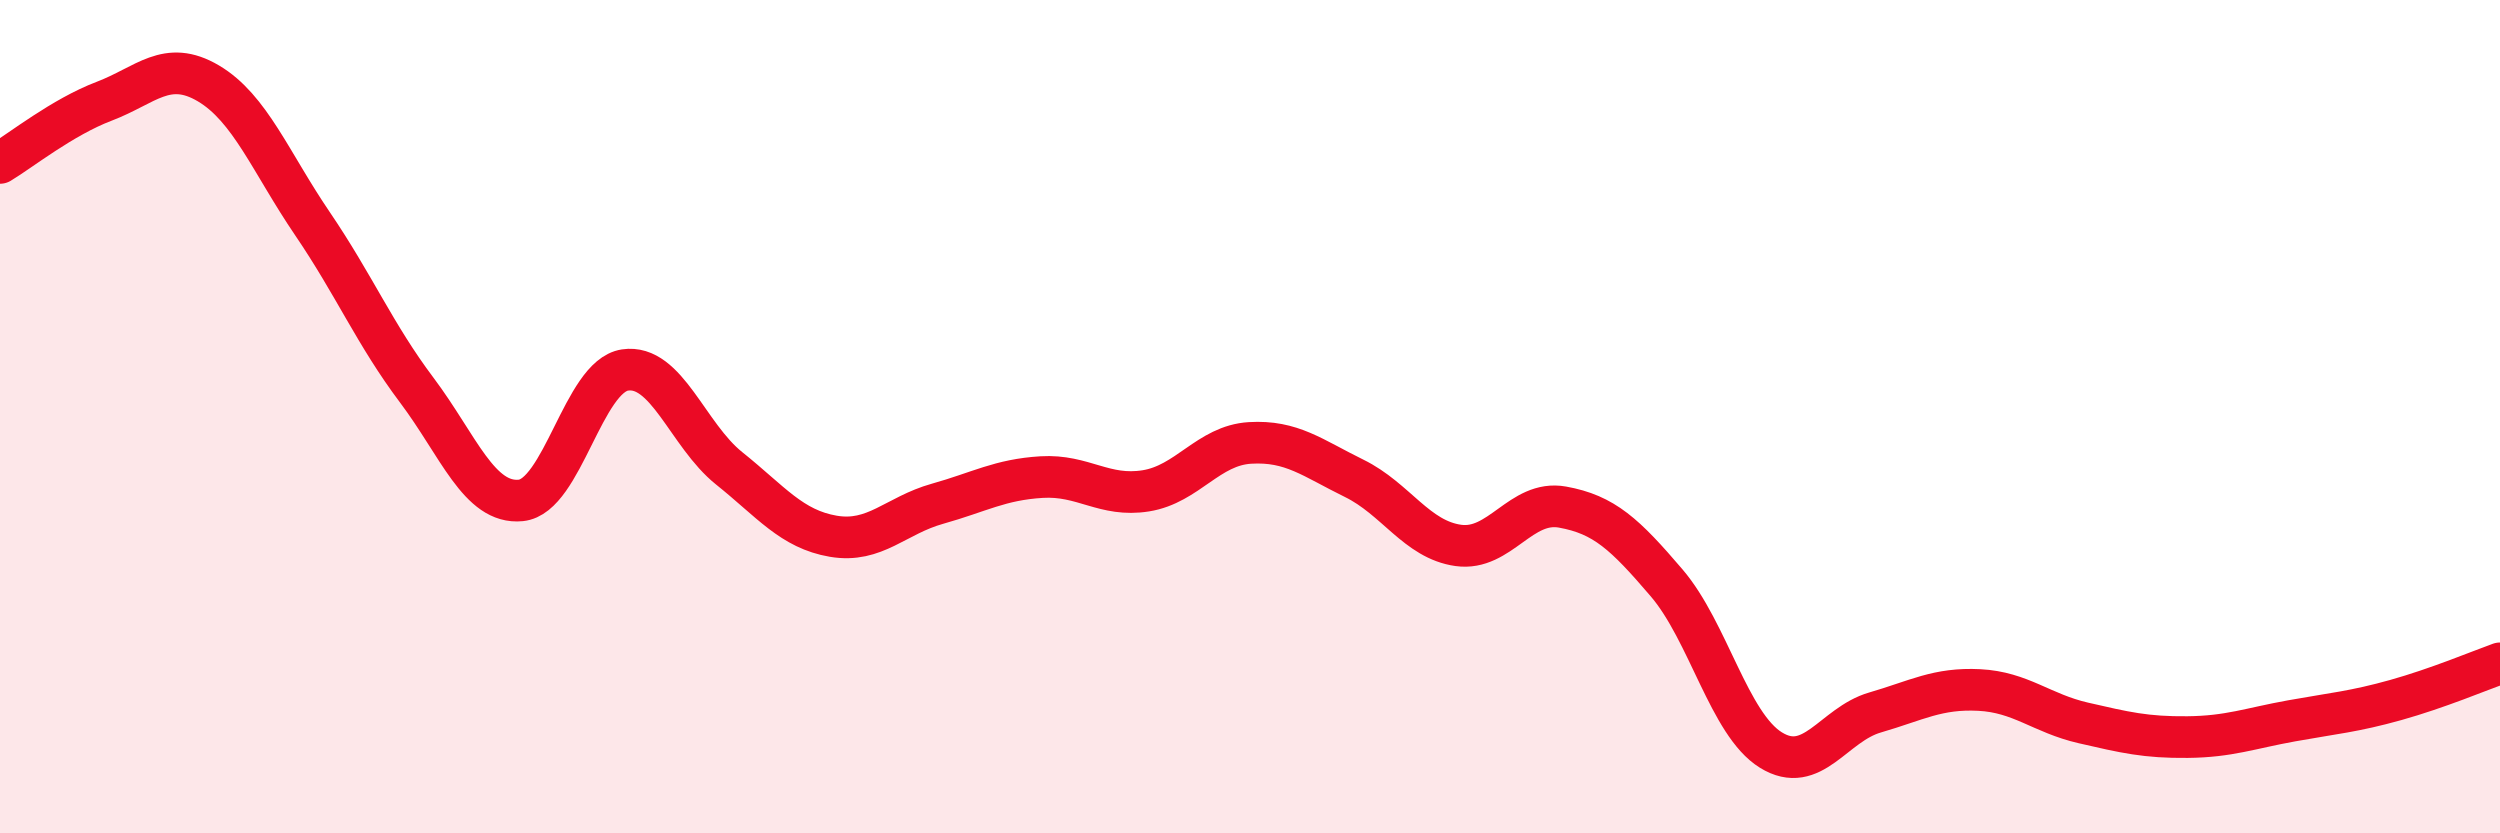 
    <svg width="60" height="20" viewBox="0 0 60 20" xmlns="http://www.w3.org/2000/svg">
      <path
        d="M 0,3.91 C 0.5,3.61 1.5,2.81 2.5,2.43 C 3.5,2.05 4,1.41 5,2 C 6,2.59 6.5,3.9 7.5,5.37 C 8.5,6.84 9,8.03 10,9.36 C 11,10.69 11.5,12.11 12.5,12.01 C 13.5,11.91 14,9.03 15,8.88 C 16,8.73 16.5,10.44 17.5,11.24 C 18.5,12.04 19,12.7 20,12.87 C 21,13.04 21.5,12.37 22.5,12.09 C 23.5,11.81 24,11.51 25,11.45 C 26,11.39 26.5,11.94 27.5,11.78 C 28.5,11.62 29,10.69 30,10.63 C 31,10.57 31.5,10.99 32.5,11.48 C 33.5,11.97 34,12.95 35,13.09 C 36,13.23 36.5,11.99 37.5,12.17 C 38.5,12.35 39,12.82 40,13.99 C 41,15.16 41.5,17.38 42.5,18 C 43.5,18.62 44,17.39 45,17.1 C 46,16.81 46.5,16.51 47.5,16.56 C 48.5,16.61 49,17.12 50,17.35 C 51,17.58 51.5,17.7 52.5,17.69 C 53.5,17.68 54,17.48 55,17.3 C 56,17.12 56.5,17.08 57.5,16.8 C 58.5,16.52 59.5,16.1 60,15.92L60 20L0 20Z"
        fill="#EB0A25"
        opacity="0.1"
        stroke-linecap="round"
        stroke-linejoin="round"
      />
      <path
        d="M 0,3.91 C 0.5,3.61 1.5,2.81 2.5,2.43 C 3.5,2.05 4,1.41 5,2 C 6,2.59 6.5,3.9 7.5,5.37 C 8.5,6.84 9,8.03 10,9.36 C 11,10.69 11.5,12.11 12.5,12.01 C 13.5,11.91 14,9.03 15,8.88 C 16,8.73 16.5,10.44 17.5,11.24 C 18.5,12.04 19,12.7 20,12.87 C 21,13.04 21.5,12.37 22.5,12.09 C 23.5,11.81 24,11.51 25,11.45 C 26,11.39 26.5,11.94 27.5,11.78 C 28.5,11.62 29,10.69 30,10.63 C 31,10.57 31.5,10.99 32.5,11.48 C 33.5,11.97 34,12.95 35,13.09 C 36,13.23 36.5,11.99 37.5,12.17 C 38.5,12.35 39,12.82 40,13.99 C 41,15.16 41.5,17.38 42.5,18 C 43.5,18.62 44,17.39 45,17.1 C 46,16.81 46.5,16.51 47.5,16.56 C 48.5,16.61 49,17.12 50,17.35 C 51,17.58 51.5,17.7 52.5,17.69 C 53.5,17.68 54,17.48 55,17.3 C 56,17.12 56.5,17.08 57.5,16.8 C 58.5,16.52 59.5,16.1 60,15.92"
        stroke="#EB0A25"
        stroke-width="1"
        fill="none"
        stroke-linecap="round"
        stroke-linejoin="round"
      />
    </svg>
  